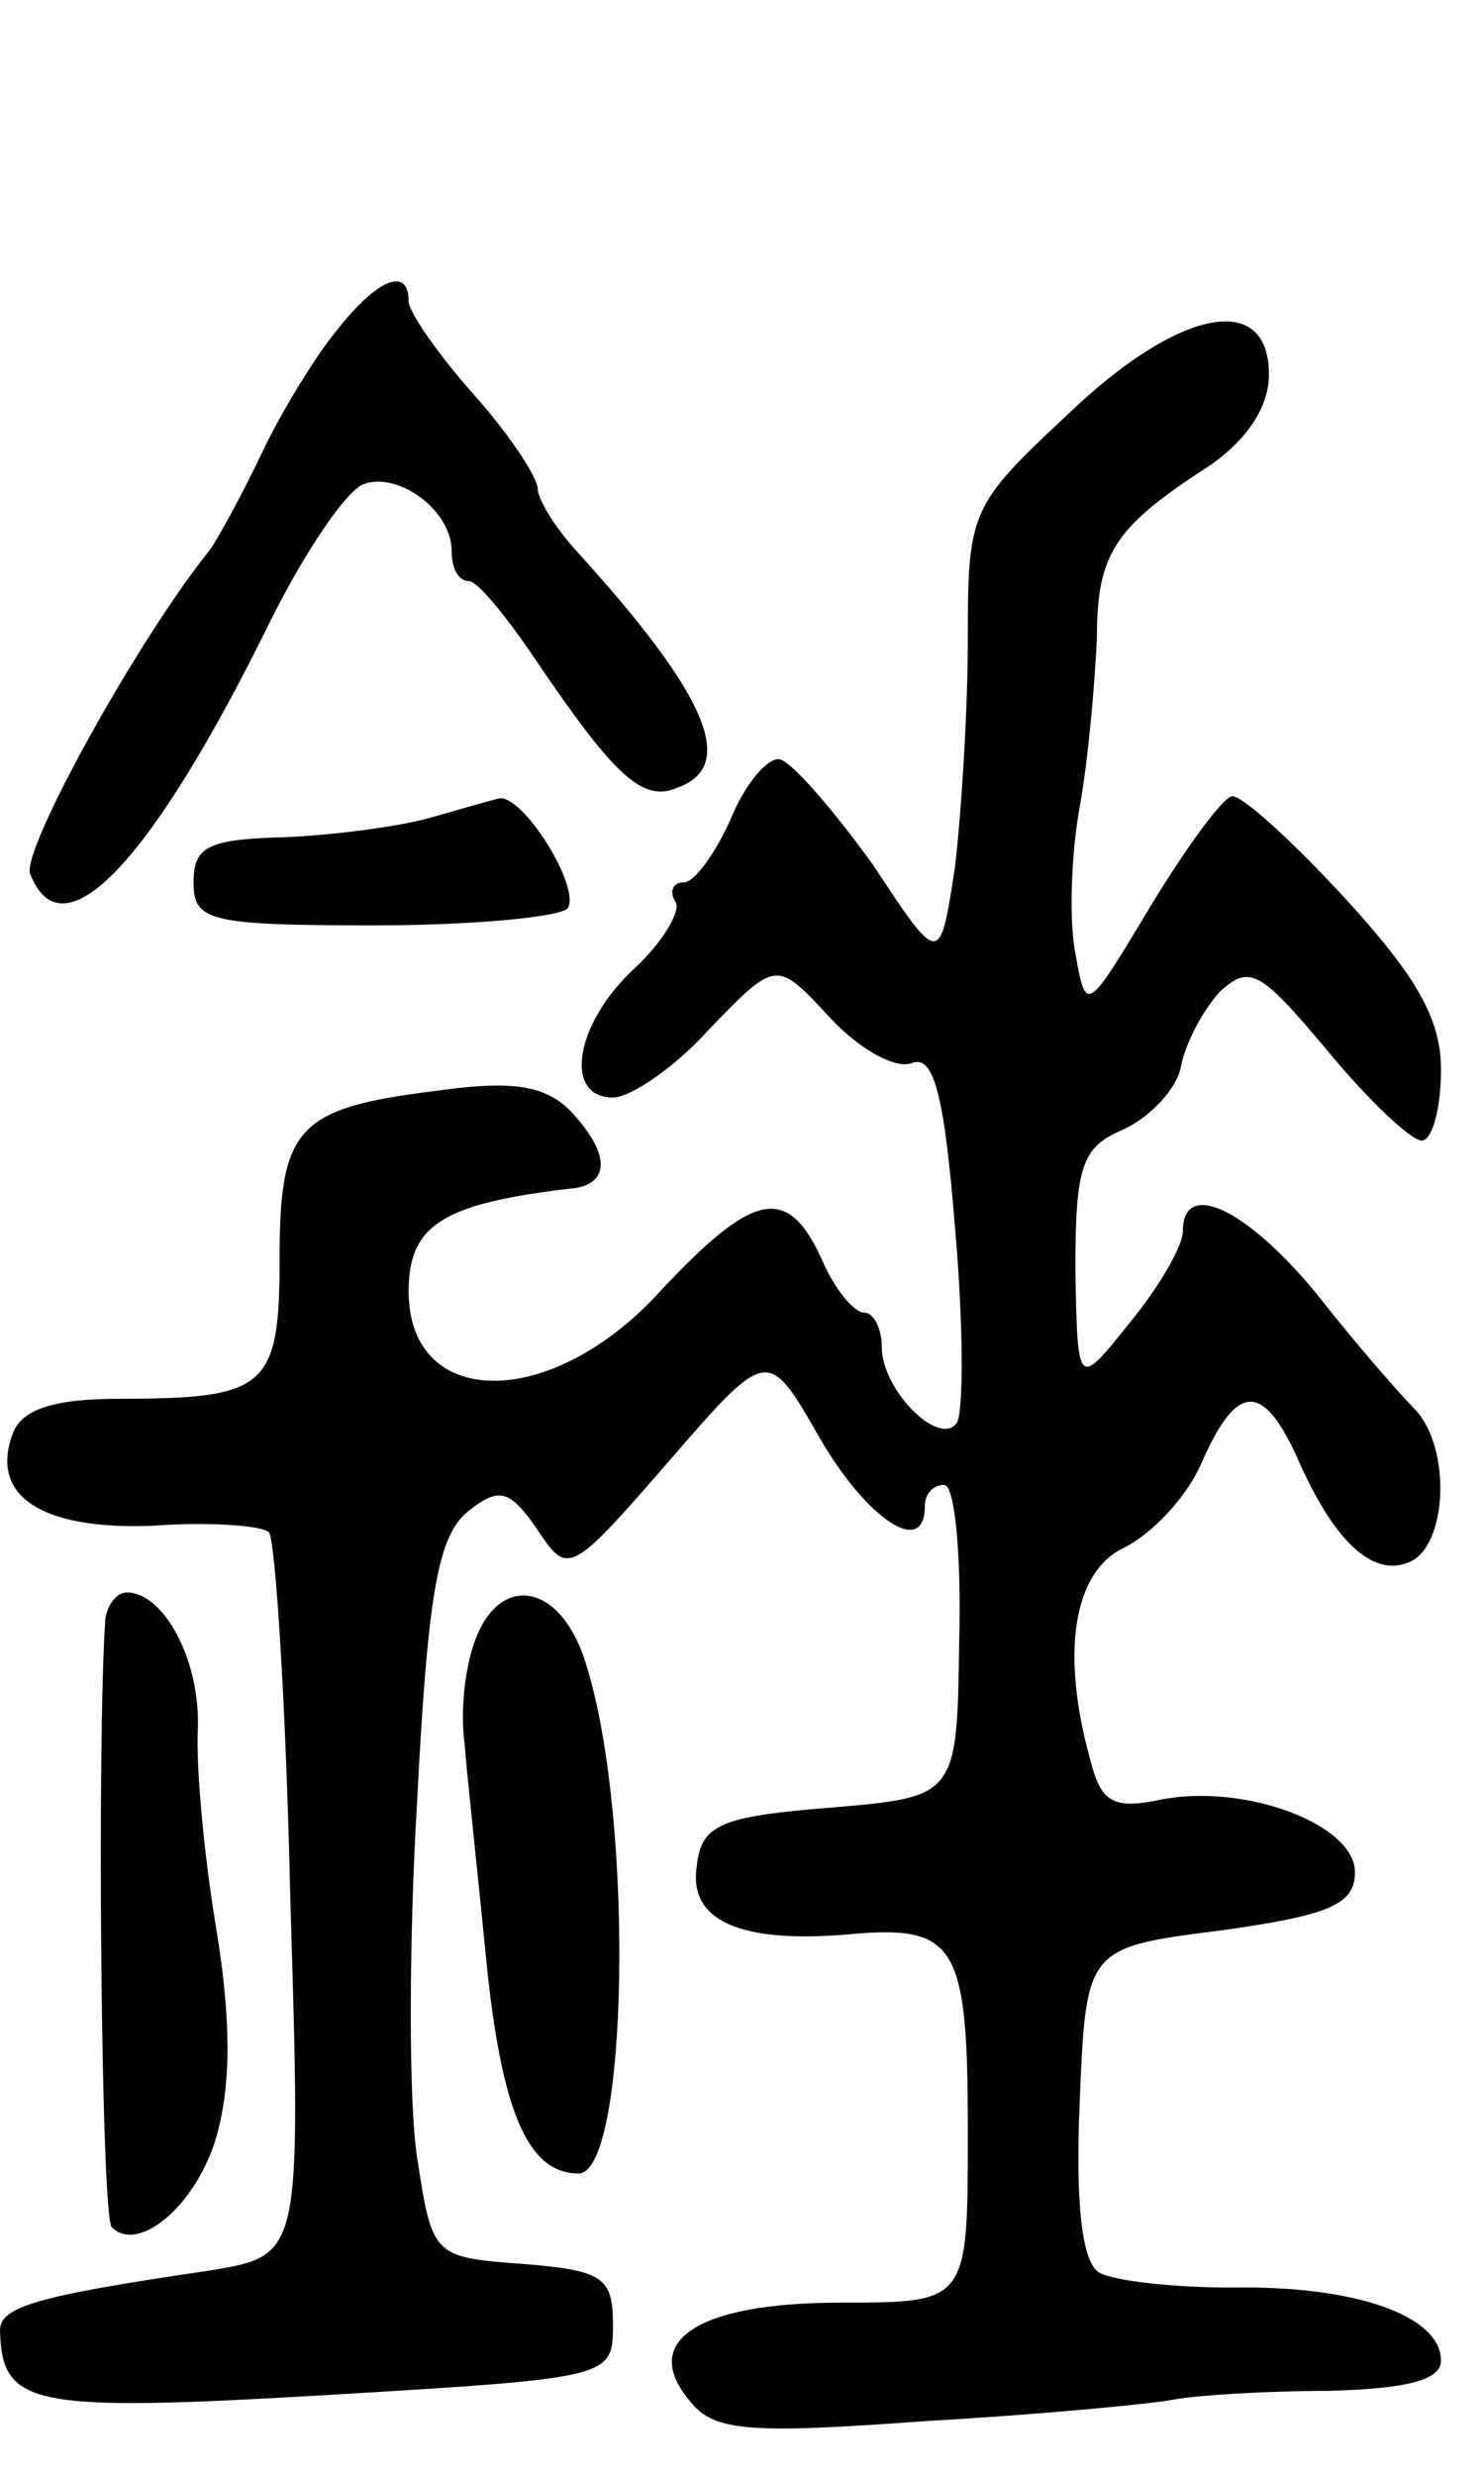 <svg version="1.0" xmlns="http://www.w3.org/2000/svg" width="69" height="115" viewBox="0 0 69 115" ><g transform="translate(0,115) scale(0.1,-0.1)" ><path d="M157 997 c-10 -12 -26 -38 -35 -57 -9 -19 -20 -39 -24 -45 -34 -42 -88 -140 -84 -151 15 -39 57 6 112 118 16 32 35 60 43 63 16 6 41 -12 41 -31 0 -8 3 -14 8 -14 4 0 18 -17 32 -38 36 -53 49 -65 65 -58 28 10 14 43 -47 110 -10 11 -18 24 -18 29 0 5 -13 25 -30 44 -16 18 -30 38 -30 43 0 16 -14 11 -33 -13z"/><path d="M496 957 c-45 -42 -46 -45 -46 -104 0 -33 -3 -81 -6 -106 -7 -46 -7 -46 -38 1 -18 25 -37 47 -43 49 -5 2 -16 -10 -23 -27 -7 -16 -17 -30 -22 -30 -5 0 -7 -4 -4 -9 3 -4 -6 -19 -19 -31 -28 -26 -33 -60 -10 -60 8 0 29 14 45 32 31 32 31 32 56 5 13 -14 30 -24 38 -21 10 4 15 -14 20 -76 4 -45 4 -85 1 -91 -8 -12 -35 15 -35 35 0 9 -4 16 -8 16 -5 0 -14 11 -20 25 -16 35 -32 31 -75 -15 -51 -56 -117 -55 -117 0 0 31 16 41 78 48 16 3 15 17 -3 36 -12 12 -28 14 -63 9 -64 -8 -72 -17 -72 -78 0 -60 -6 -65 -75 -65 -30 0 -45 -5 -49 -16 -11 -29 13 -45 65 -43 27 2 51 0 54 -3 3 -3 8 -80 10 -171 5 -165 5 -165 -37 -172 -82 -12 -98 -17 -98 -28 1 -35 14 -38 151 -30 134 8 134 8 134 33 0 22 -5 25 -42 28 -42 3 -42 4 -49 49 -4 25 -4 100 0 167 5 98 10 123 24 134 14 11 19 10 32 -9 14 -21 15 -21 61 32 46 53 46 53 70 11 22 -38 49 -56 49 -32 0 6 4 10 9 10 5 0 8 -33 7 -72 -1 -73 -1 -73 -60 -78 -51 -4 -60 -8 -62 -27 -4 -25 19 -36 69 -32 52 5 57 -4 57 -92 0 -79 0 -79 -59 -79 -67 0 -94 -18 -70 -46 11 -14 28 -15 110 -9 53 3 105 8 115 10 11 2 43 4 72 4 36 1 52 5 52 14 0 21 -40 35 -97 34 -27 0 -55 3 -62 7 -8 5 -11 32 -9 79 3 72 3 72 66 80 50 7 62 12 62 27 0 22 -50 41 -89 34 -23 -5 -29 -2 -34 18 -14 50 -8 88 16 99 12 6 29 23 36 40 16 36 28 37 44 2 17 -39 35 -56 52 -49 18 7 20 53 3 71 -7 7 -28 31 -46 54 -33 40 -62 53 -62 29 0 -7 -11 -26 -25 -43 -24 -30 -24 -30 -25 25 0 48 3 57 22 65 13 6 25 19 27 29 2 11 10 26 18 35 14 13 19 10 50 -27 19 -23 39 -42 44 -42 5 0 9 15 9 33 0 24 -12 44 -45 80 -24 26 -47 47 -52 47 -4 0 -21 -23 -38 -51 -30 -50 -30 -50 -35 -22 -3 15 -2 46 2 68 4 22 7 57 8 78 0 40 8 52 53 81 17 12 27 27 27 42 0 39 -42 31 -94 -19z"/><path d="M200 770 c-14 -4 -44 -8 -67 -9 -36 -1 -43 -4 -43 -21 0 -18 7 -20 84 -20 47 0 87 4 90 8 6 10 -21 53 -32 51 -4 -1 -18 -5 -32 -9z"/><path d="M49 398 c-4 -57 -2 -279 3 -283 12 -12 38 9 48 40 7 23 8 52 1 96 -6 35 -10 78 -9 96 1 32 -16 63 -33 63 -5 0 -9 -6 -10 -12z"/><path d="M221 388 c-5 -13 -7 -34 -5 -48 1 -14 6 -59 10 -100 7 -70 19 -100 43 -100 23 0 26 163 4 235 -11 39 -40 45 -52 13z"/></g></svg> 

